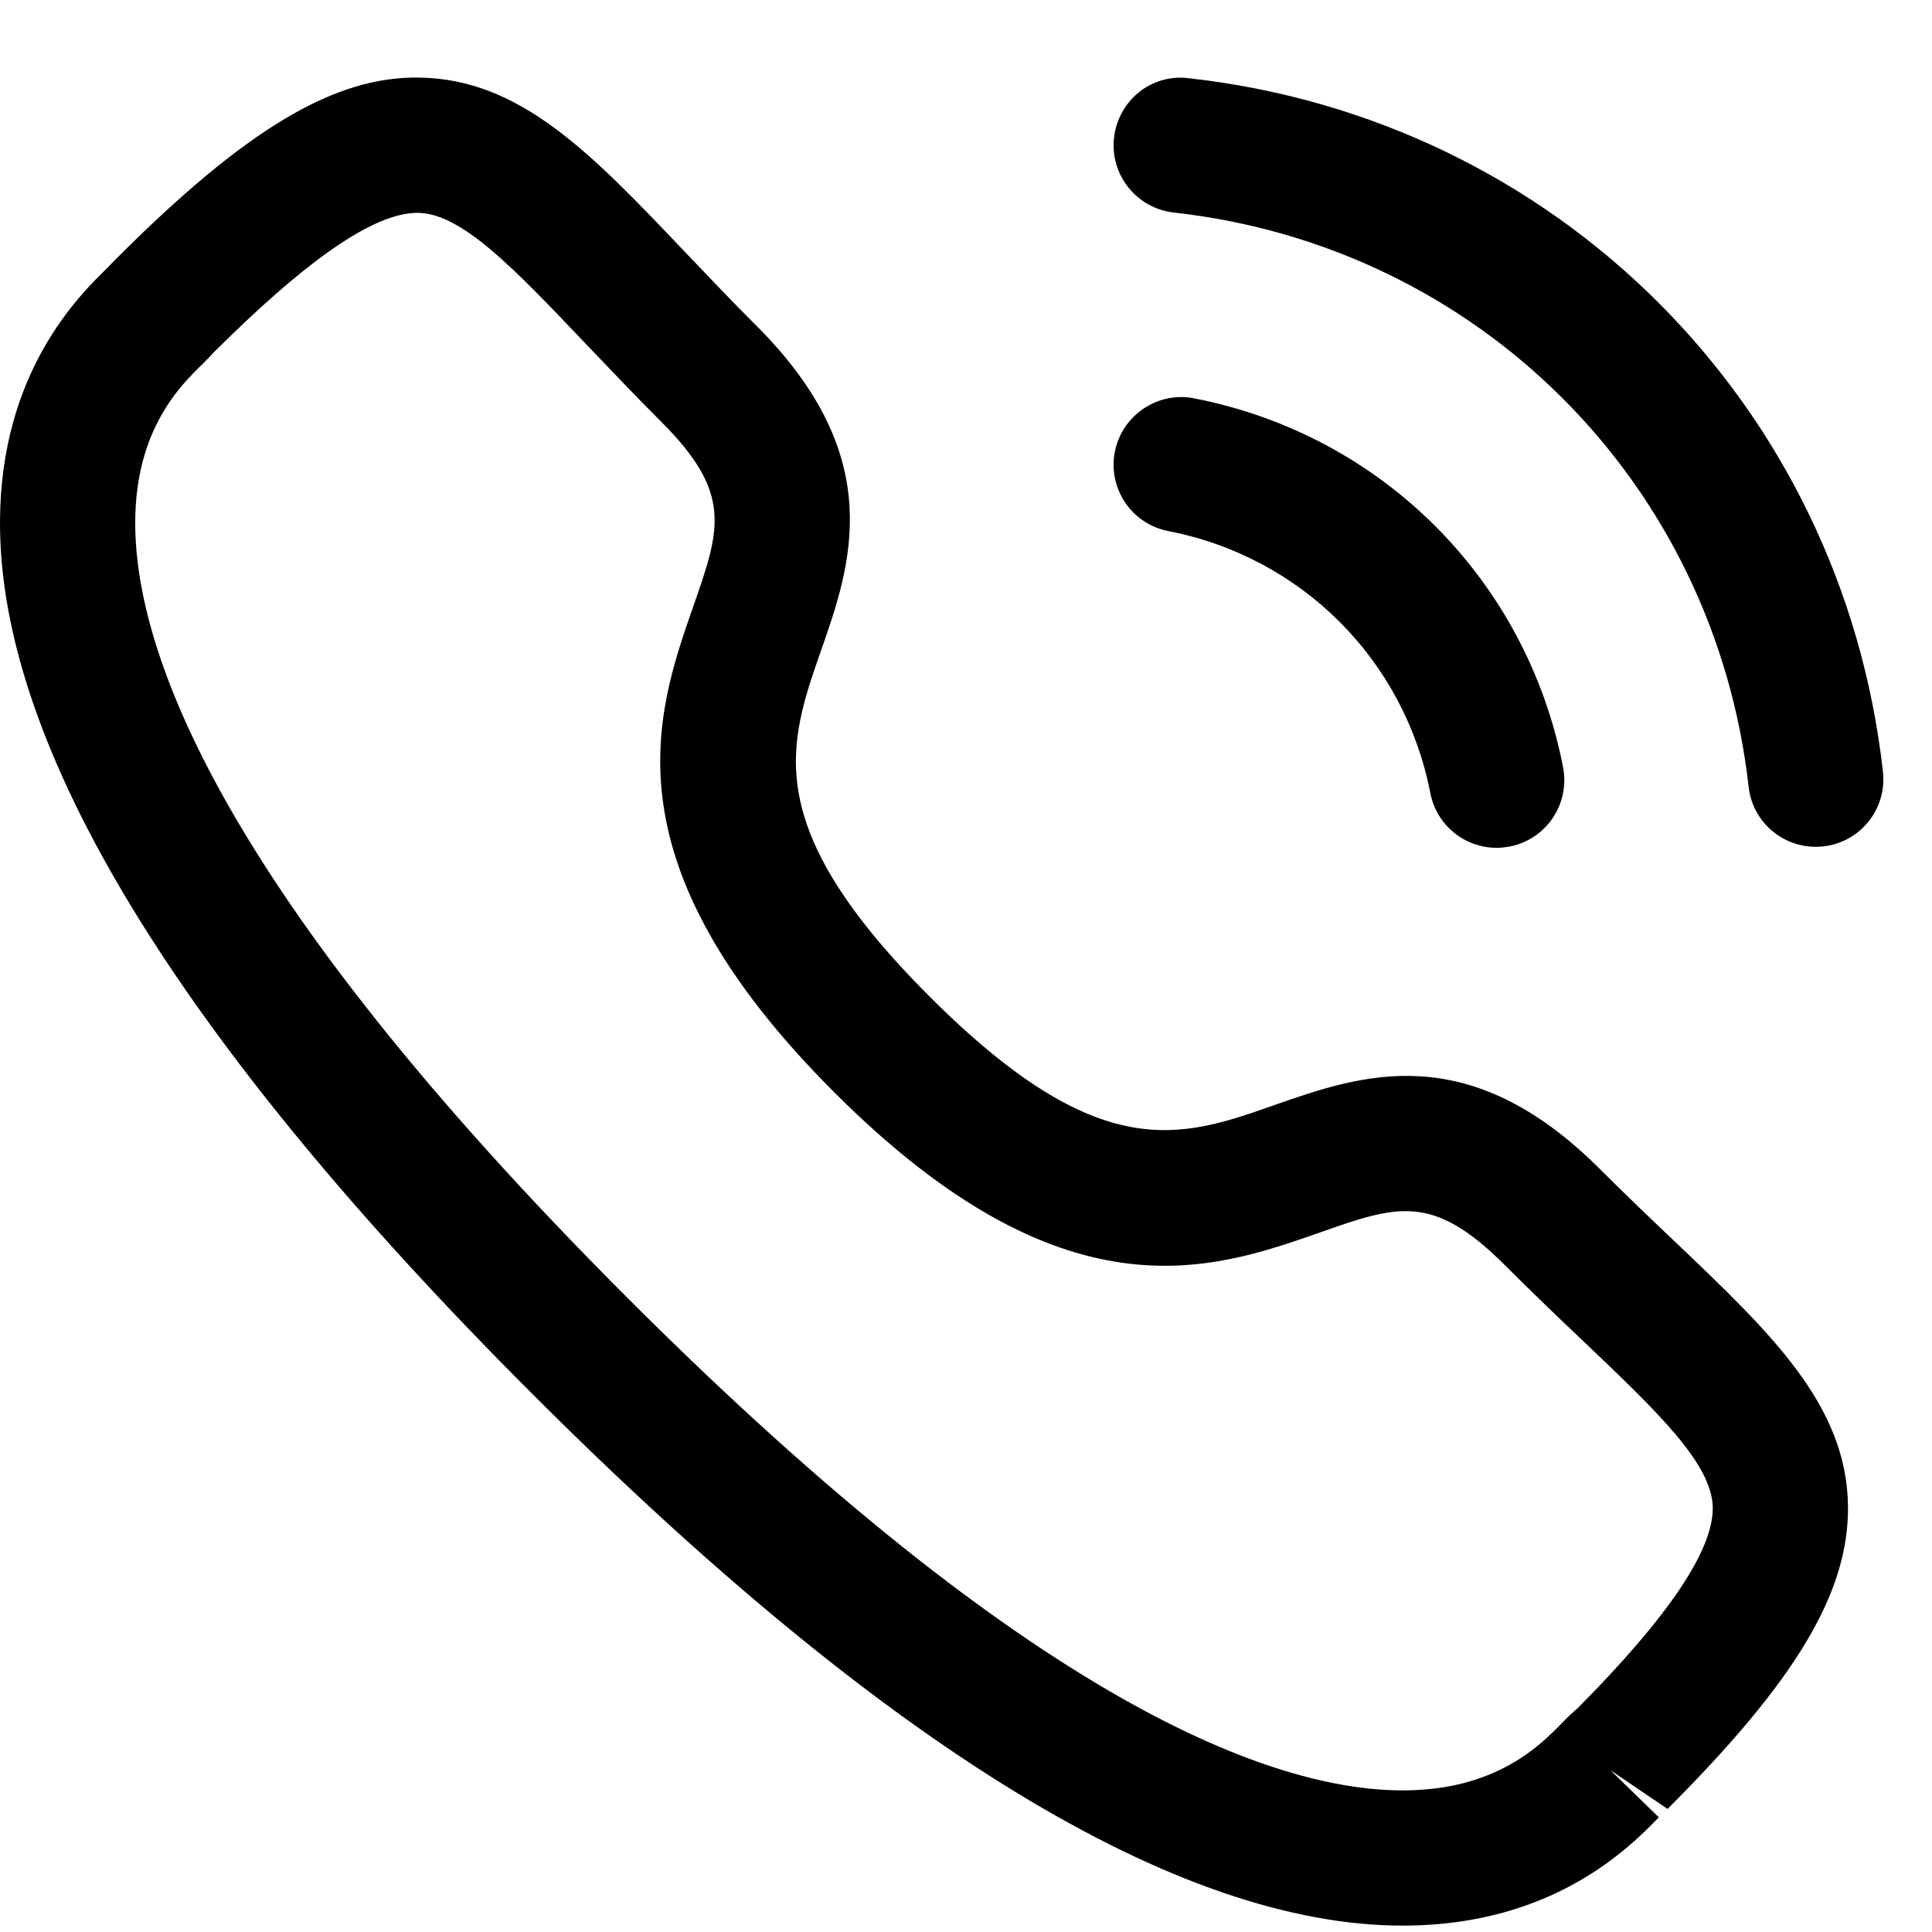 <svg width="23" height="23" viewBox="0 0 23 23" fill="none" xmlns="http://www.w3.org/2000/svg">
<path fill-rule="evenodd" clip-rule="evenodd" d="M4.998 0.924C6.197 0.941 7.051 1.839 8.131 2.975C8.399 3.255 8.687 3.561 9.01 3.883C10.576 5.45 10.131 6.728 9.771 7.754C9.381 8.873 9.042 9.839 11.066 11.863C13.09 13.887 14.055 13.549 15.173 13.155C16.2 12.797 17.475 12.348 19.044 13.915C19.363 14.233 19.663 14.519 19.942 14.784C21.083 15.87 21.985 16.727 22 17.929C22.011 18.953 21.389 19.998 19.852 21.535L19.172 21.074L19.748 21.635C19.408 21.984 18.503 22.913 16.732 22.924H16.699C14.025 22.924 10.538 20.795 6.336 16.593C2.116 12.375 -0.016 8.877 8.94491e-05 6.198C0.01 4.427 0.938 3.52 1.287 3.18L1.317 3.148L1.389 3.075C2.929 1.535 3.987 0.902 4.998 0.924ZM4.977 2.534H4.969C4.487 2.534 3.755 3.017 2.734 4.009L2.529 4.21L2.532 4.209C2.532 4.209 2.514 4.229 2.484 4.26L2.413 4.332C2.153 4.584 1.615 5.109 1.61 6.206C1.601 7.742 2.611 10.593 7.474 15.455C12.312 20.293 15.159 21.314 16.699 21.314H16.722C17.82 21.308 18.343 20.77 18.596 20.511C18.672 20.433 18.734 20.374 18.778 20.339C19.848 19.262 20.395 18.463 20.39 17.949C20.383 17.425 19.732 16.807 18.832 15.95C18.545 15.678 18.234 15.381 17.906 15.052C17.053 14.204 16.634 14.348 15.706 14.675C14.423 15.124 12.666 15.74 9.929 13.001C7.19 10.263 7.804 8.506 8.252 7.223C8.576 6.295 8.724 5.874 7.873 5.022C7.54 4.689 7.241 4.373 6.965 4.084C6.113 3.189 5.498 2.542 4.977 2.534ZM14.215 4.742C16.448 5.176 18.173 6.899 18.608 9.133C18.692 9.571 18.408 9.993 17.972 10.078C17.92 10.087 17.868 10.093 17.817 10.093C17.439 10.093 17.103 9.827 17.028 9.442C16.719 7.854 15.494 6.63 13.908 6.322C13.471 6.237 13.187 5.815 13.272 5.378C13.357 4.942 13.786 4.656 14.215 4.742ZM14.151 0.931C18.527 1.417 21.926 4.811 22.416 9.186C22.466 9.628 22.148 10.027 21.707 10.076C21.677 10.079 21.646 10.081 21.616 10.081C21.211 10.081 20.863 9.778 20.817 9.367C20.41 5.744 17.597 2.932 13.973 2.53C13.532 2.48 13.213 2.083 13.262 1.641C13.311 1.2 13.704 0.875 14.151 0.931Z" fill="#000"/>
</svg>
